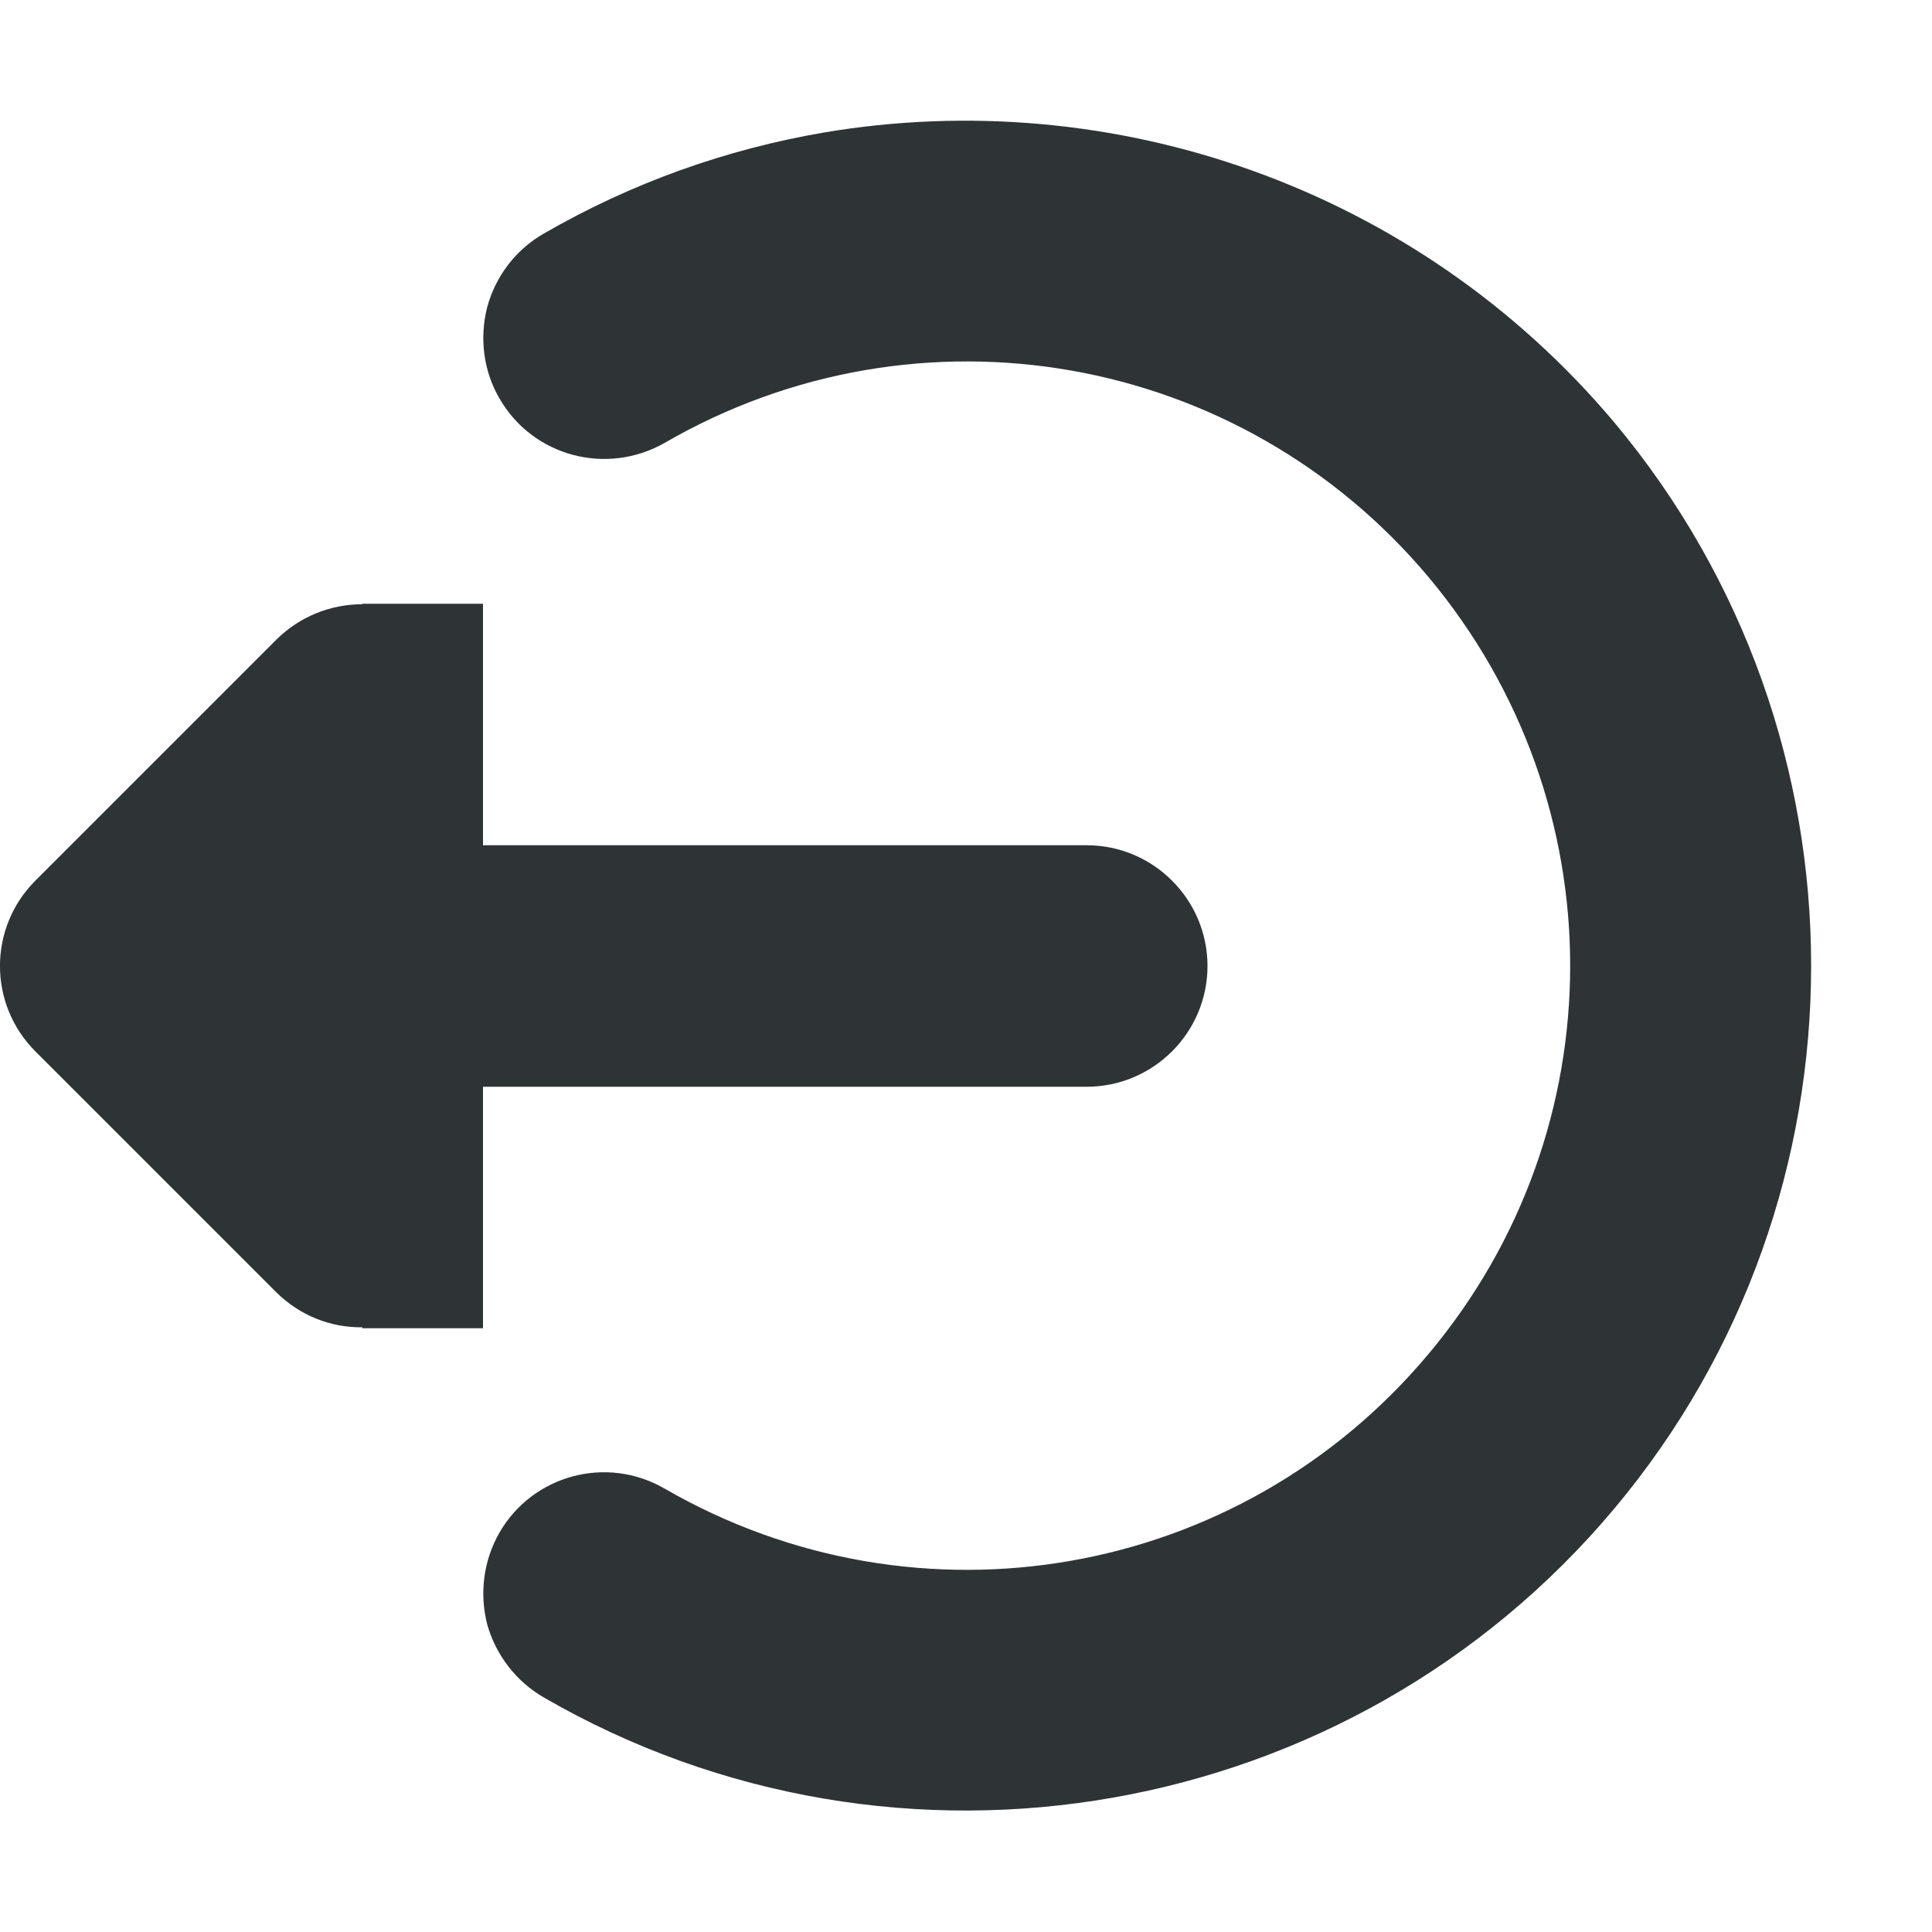 <?xml version="1.0" encoding="UTF-8"?>
<svg height="16px" viewBox="0 0 16 16" width="16px" xmlns="http://www.w3.org/2000/svg">
    <g fill="#2e3436">
        <path d="m 3 5 v 0.004 c -0.266 0 -0.52 0.105 -0.707 0.289 l -2 2 c -0.391 0.391 -0.391 1.023 0 1.414 l 2 2 c 0.188 0.184 0.441 0.289 0.707 0.285 v 0.008 h 1 v -2 h 5 c 0.551 0 1 -0.449 1 -1 s -0.449 -1 -1 -1 h -5 v -2 z m 0 0"/>
        <path d="m 6.82 1.098 c 2.395 -0.406 4.91 0.453 6.547 2.398 c 2.176 2.598 2.176 6.406 0 9 c -2.18 2.598 -5.93 3.258 -8.863 1.562 c -0.23 -0.133 -0.398 -0.352 -0.469 -0.605 c -0.066 -0.258 -0.031 -0.531 0.102 -0.762 c 0.277 -0.477 0.887 -0.641 1.367 -0.363 c 2.105 1.215 4.766 0.75 6.328 -1.117 c 1.562 -1.863 1.562 -4.562 0 -6.43 c -1.562 -1.863 -4.223 -2.332 -6.328 -1.113 c -0.48 0.273 -1.09 0.113 -1.367 -0.367 c -0.133 -0.227 -0.168 -0.5 -0.102 -0.758 c 0.07 -0.258 0.238 -0.477 0.469 -0.609 c 0.73 -0.422 1.516 -0.699 2.316 -0.836 z m 0 0"/>
    </g>
</svg>
